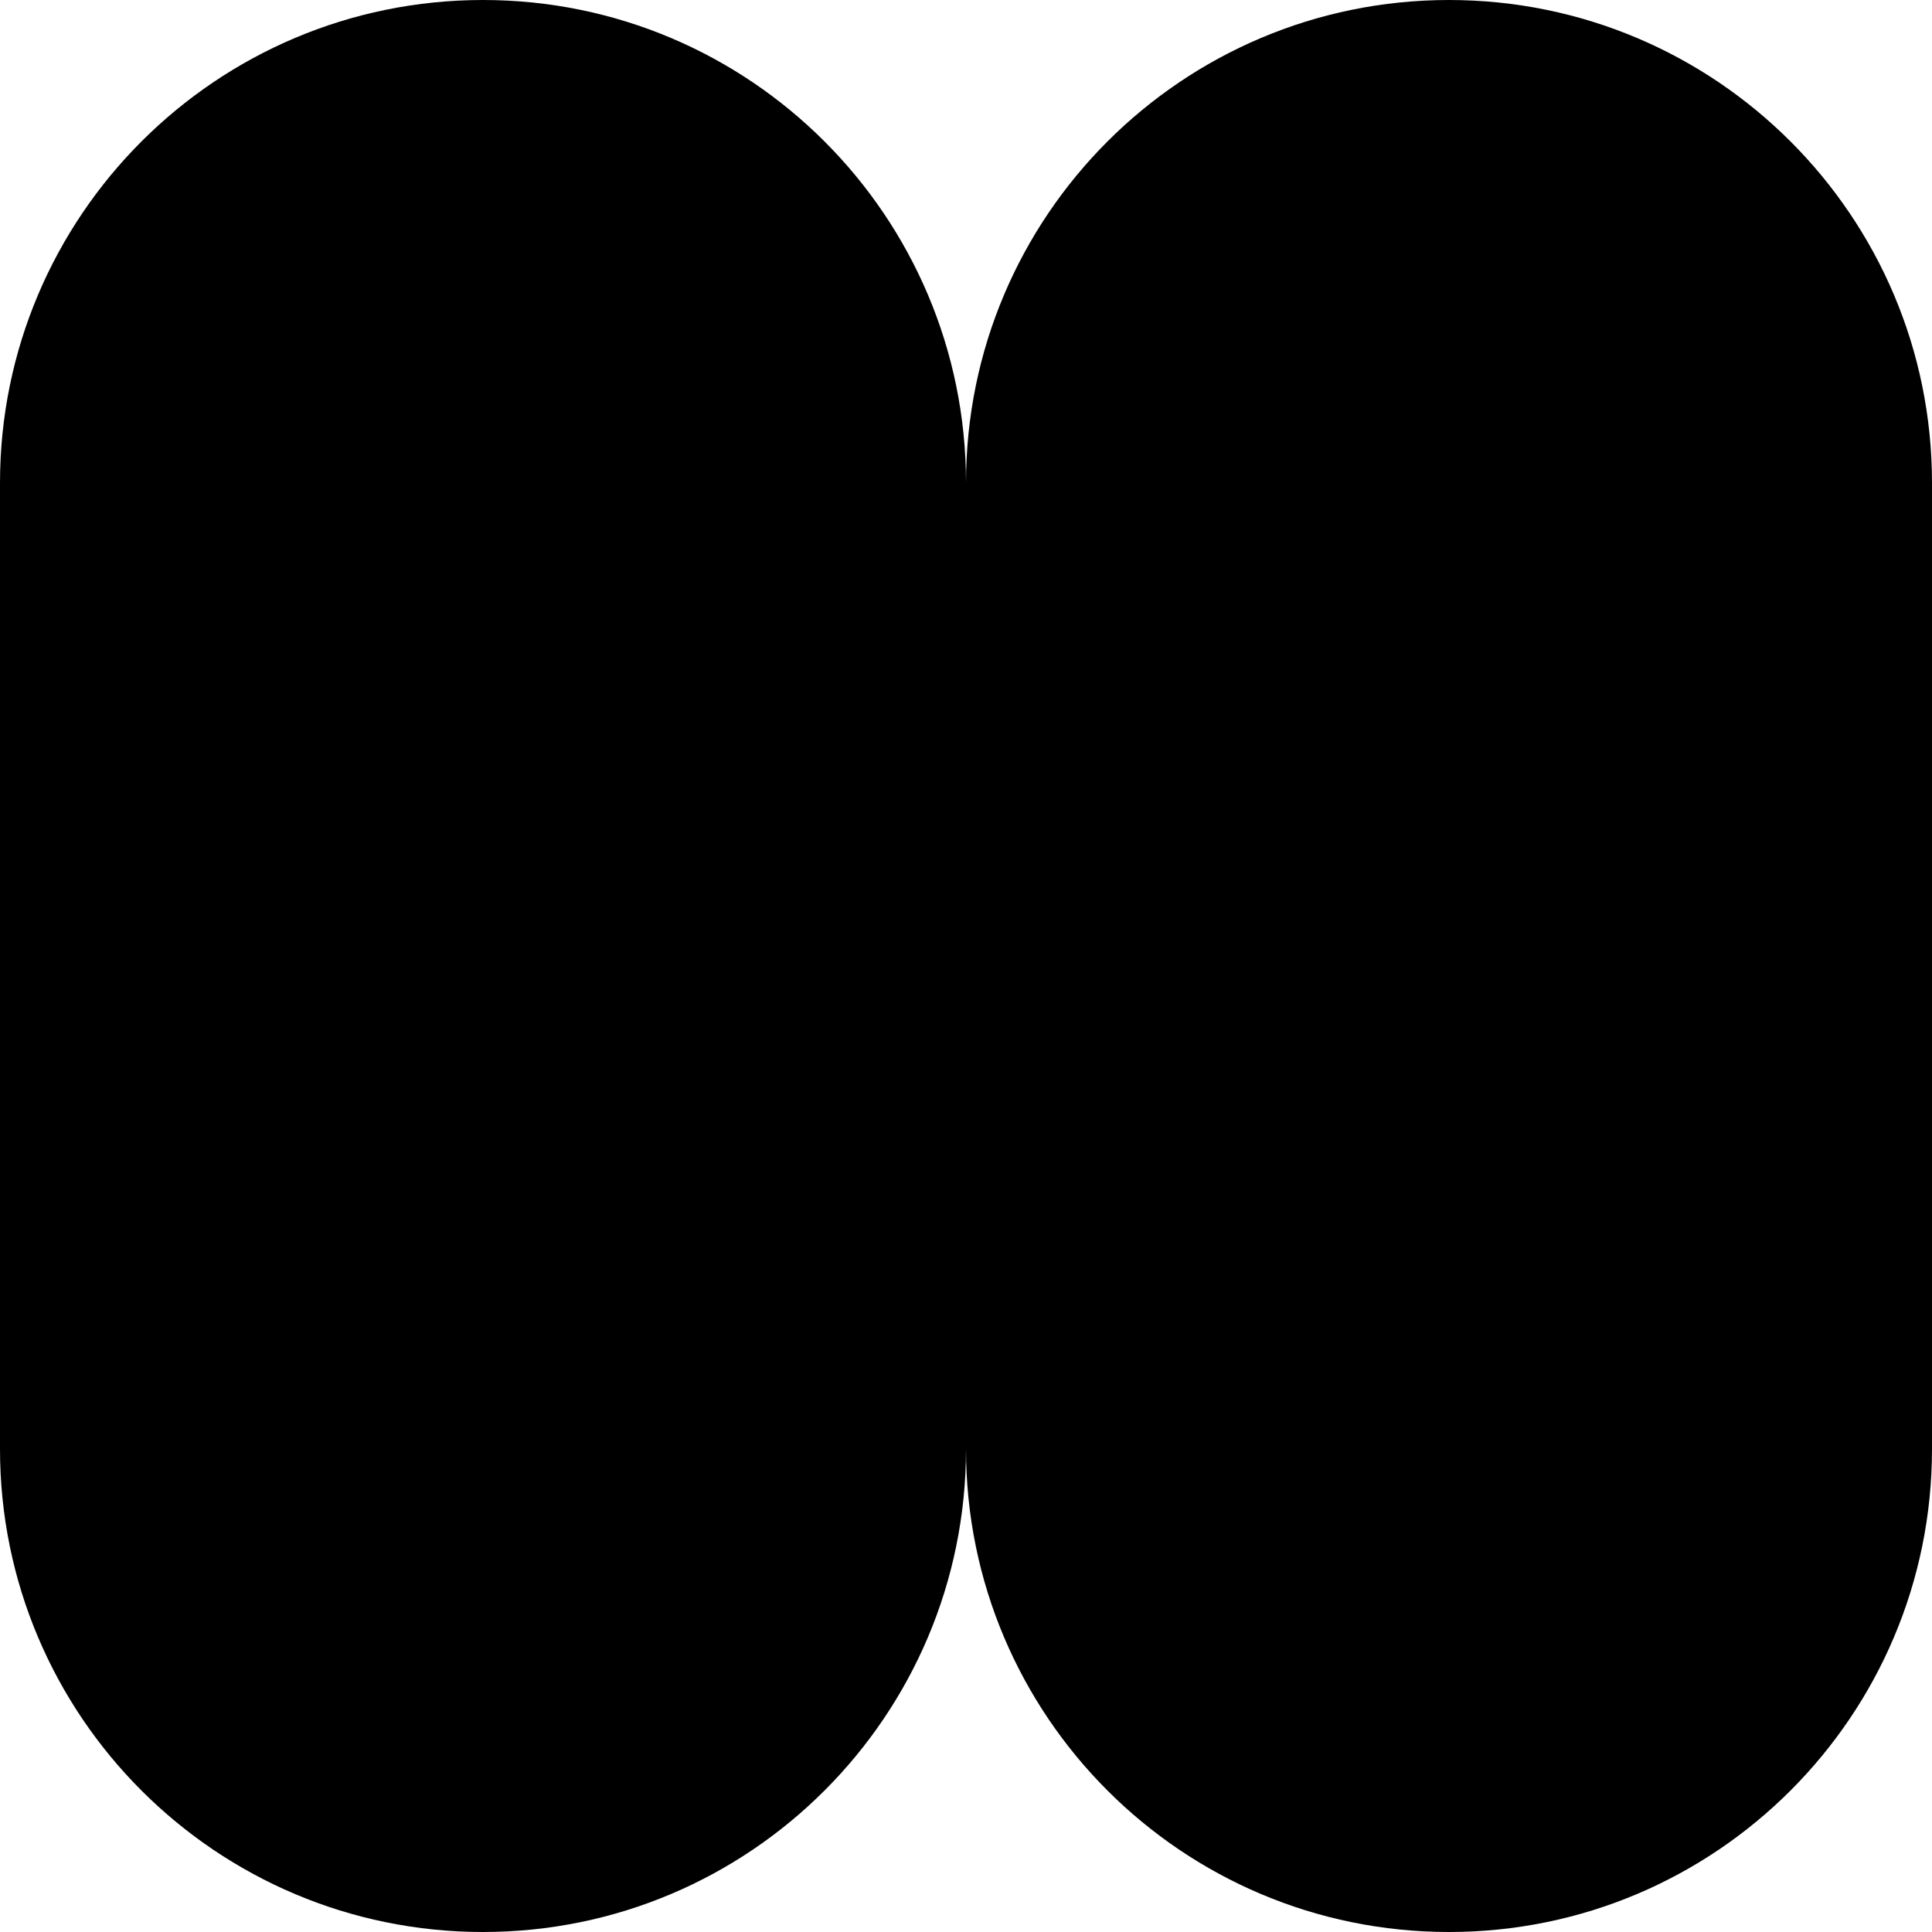 <svg width="300" height="300" viewBox="0 0 300 300" fill="none" xmlns="http://www.w3.org/2000/svg">
<path d="M0 75C0 33.579 33.579 0 75 0C116.421 0 150 33.579 150 75C150 33.579 183.579 3.78725e-05 225 3.60619e-05C266.421 3.42513e-05 300 33.579 300 75V225C300 266.421 266.421 300 225 300C183.579 300 150 266.421 150 225C150 266.421 116.421 300 75 300C33.579 300 8.78462e-06 266.421 6.97404e-06 225L0 75Z" fill="#141629" style="fill:#141629;fill:color(display-p3 0.078 0.086 0.161);fill-opacity:1;"/>
</svg>
